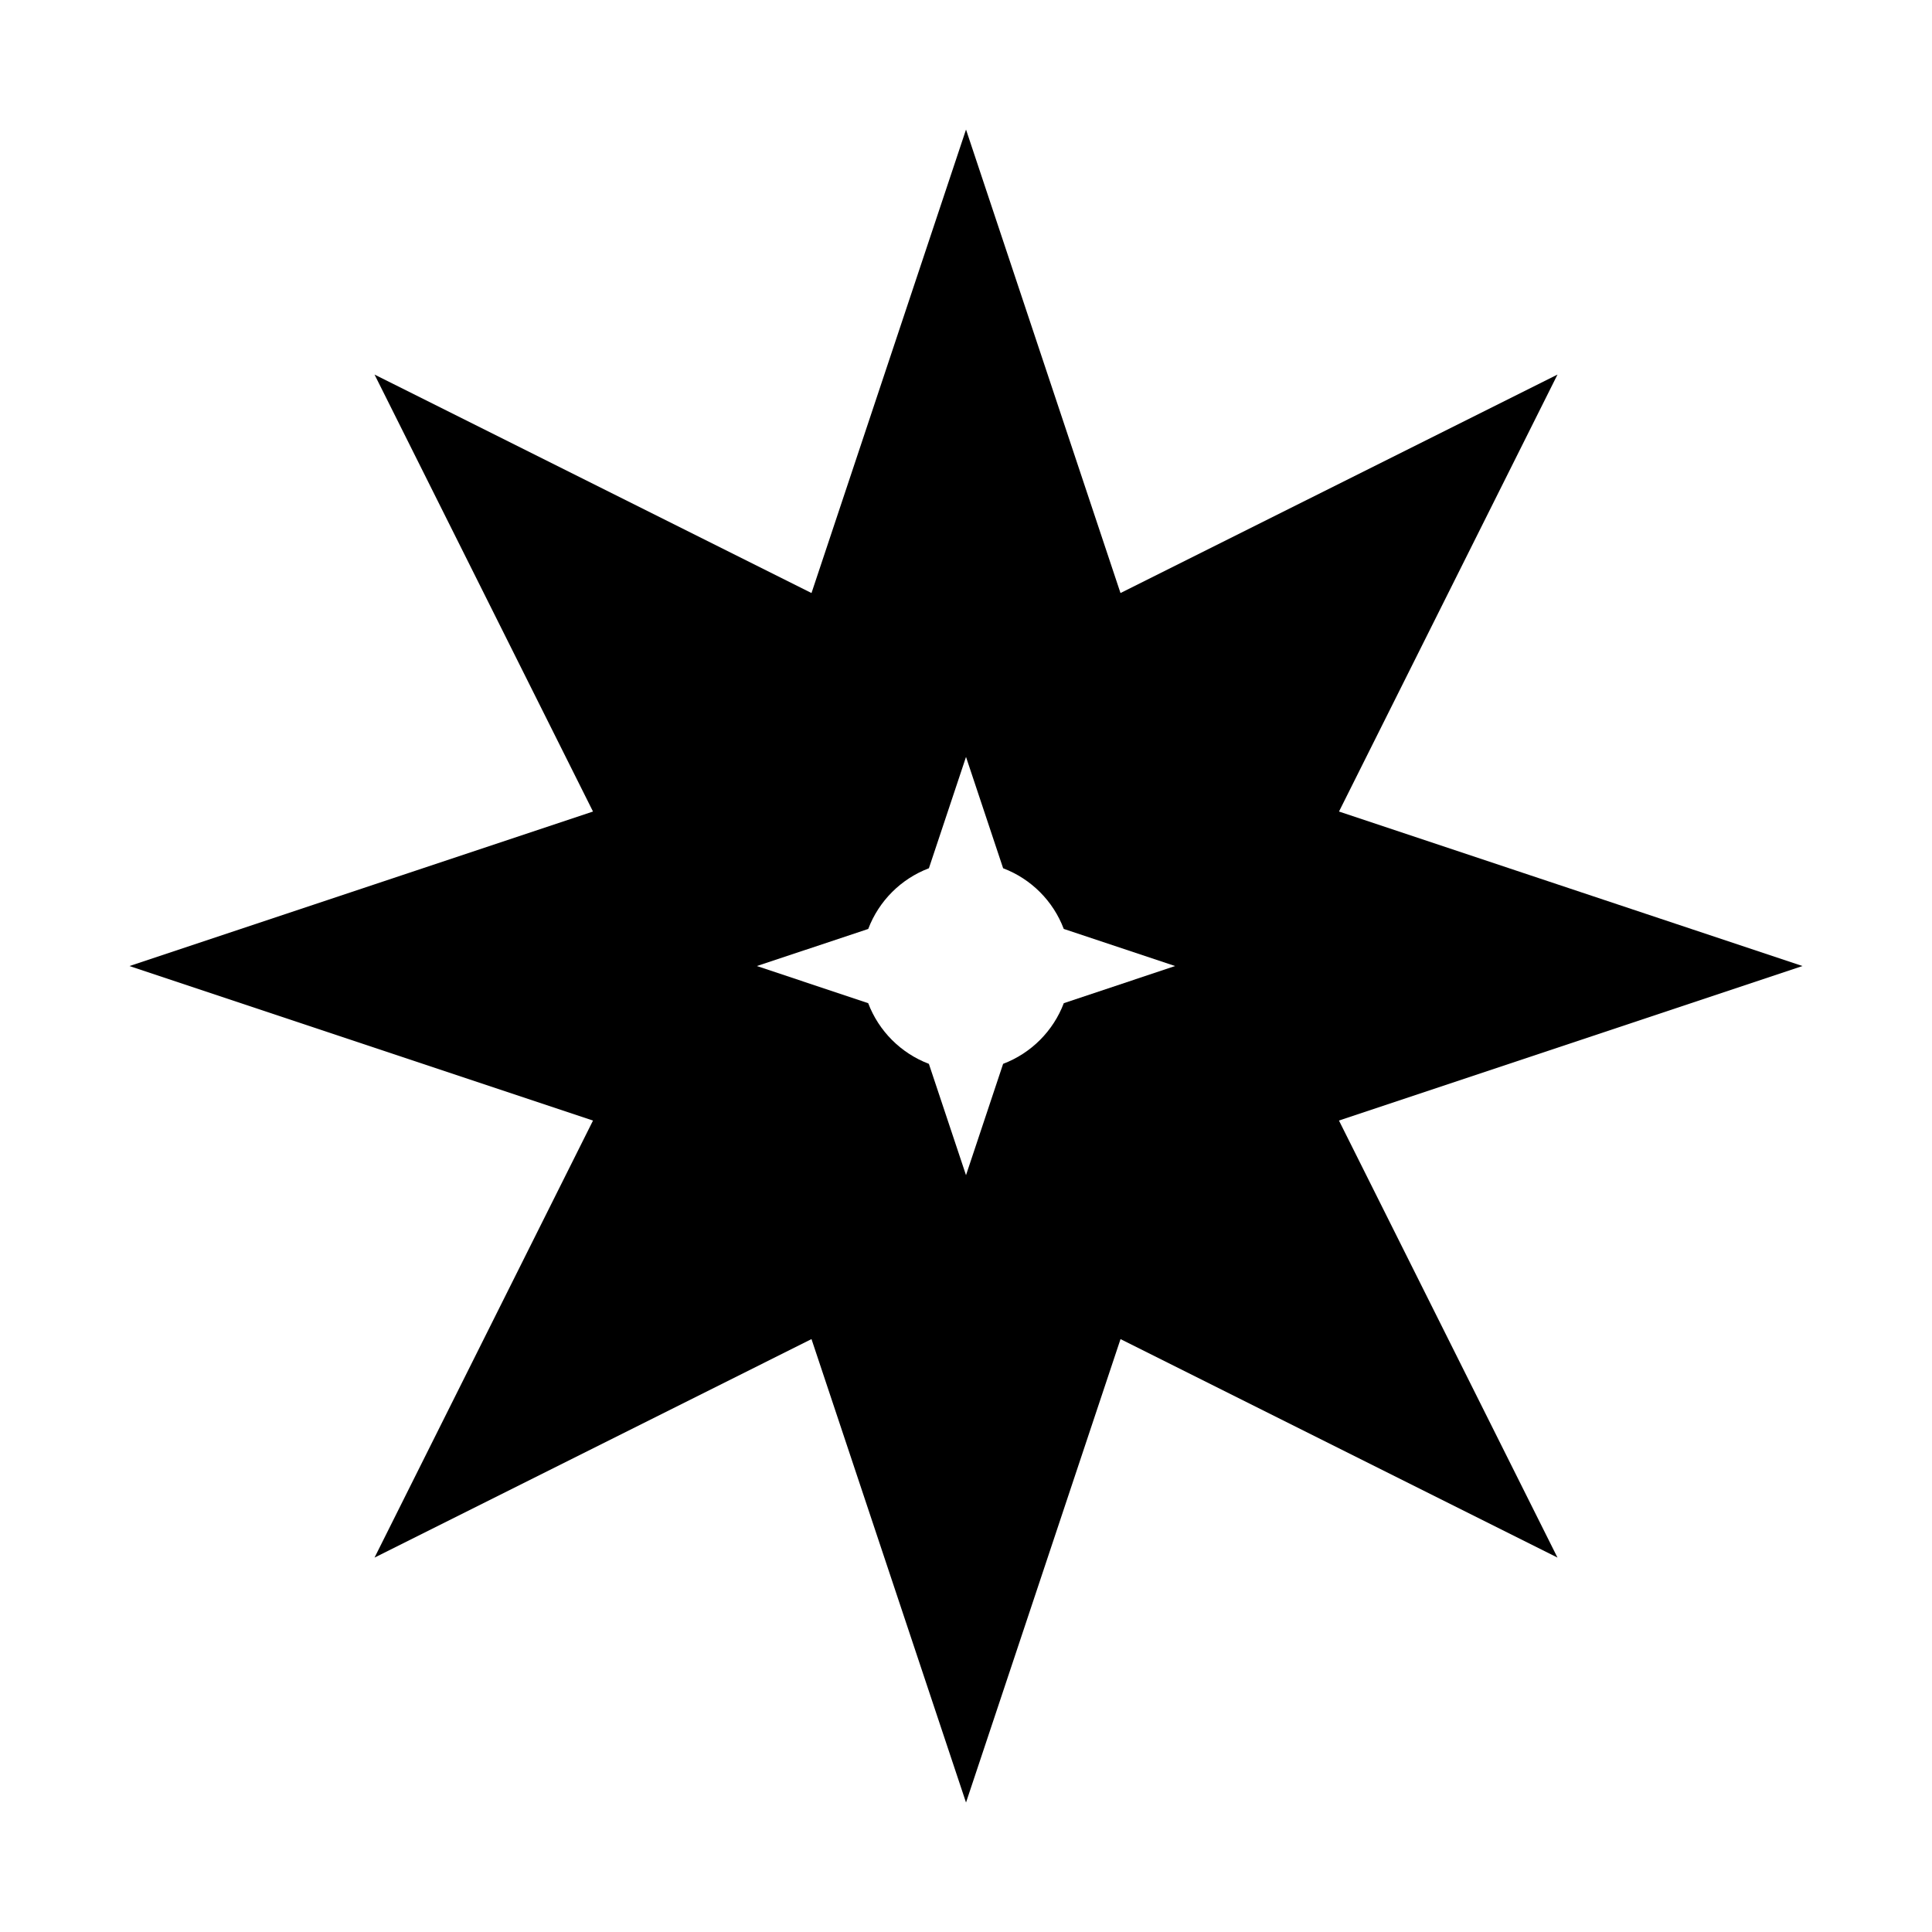 <?xml version="1.0" encoding="UTF-8"?>
<!-- Uploaded to: ICON Repo, www.iconrepo.com, Generator: ICON Repo Mixer Tools -->
<svg fill="#000000" width="800px" height="800px" version="1.1" viewBox="144 144 512 512" xmlns="http://www.w3.org/2000/svg">
 <path d="m621.68 400.01-122.83-40.945 57.902-115.8-115.81 57.898-40.938-122.83-40.949 122.83-115.8-57.898 57.898 115.8-122.83 40.949 122.83 40.945-57.898 115.82 115.8-57.902 40.949 122.81 40.945-122.81 115.8 57.902-57.91-115.82zm-195.76 9.84c-2.816 7.41-8.672 13.266-16.082 16.078l-9.836 29.508-9.84-29.504c-7.41-2.816-13.266-8.672-16.086-16.082l-29.496-9.84 29.508-9.828c2.816-7.41 8.664-13.27 16.078-16.086l9.836-29.504 9.836 29.504c7.418 2.816 13.266 8.672 16.07 16.078l29.512 9.836z"/>
</svg>